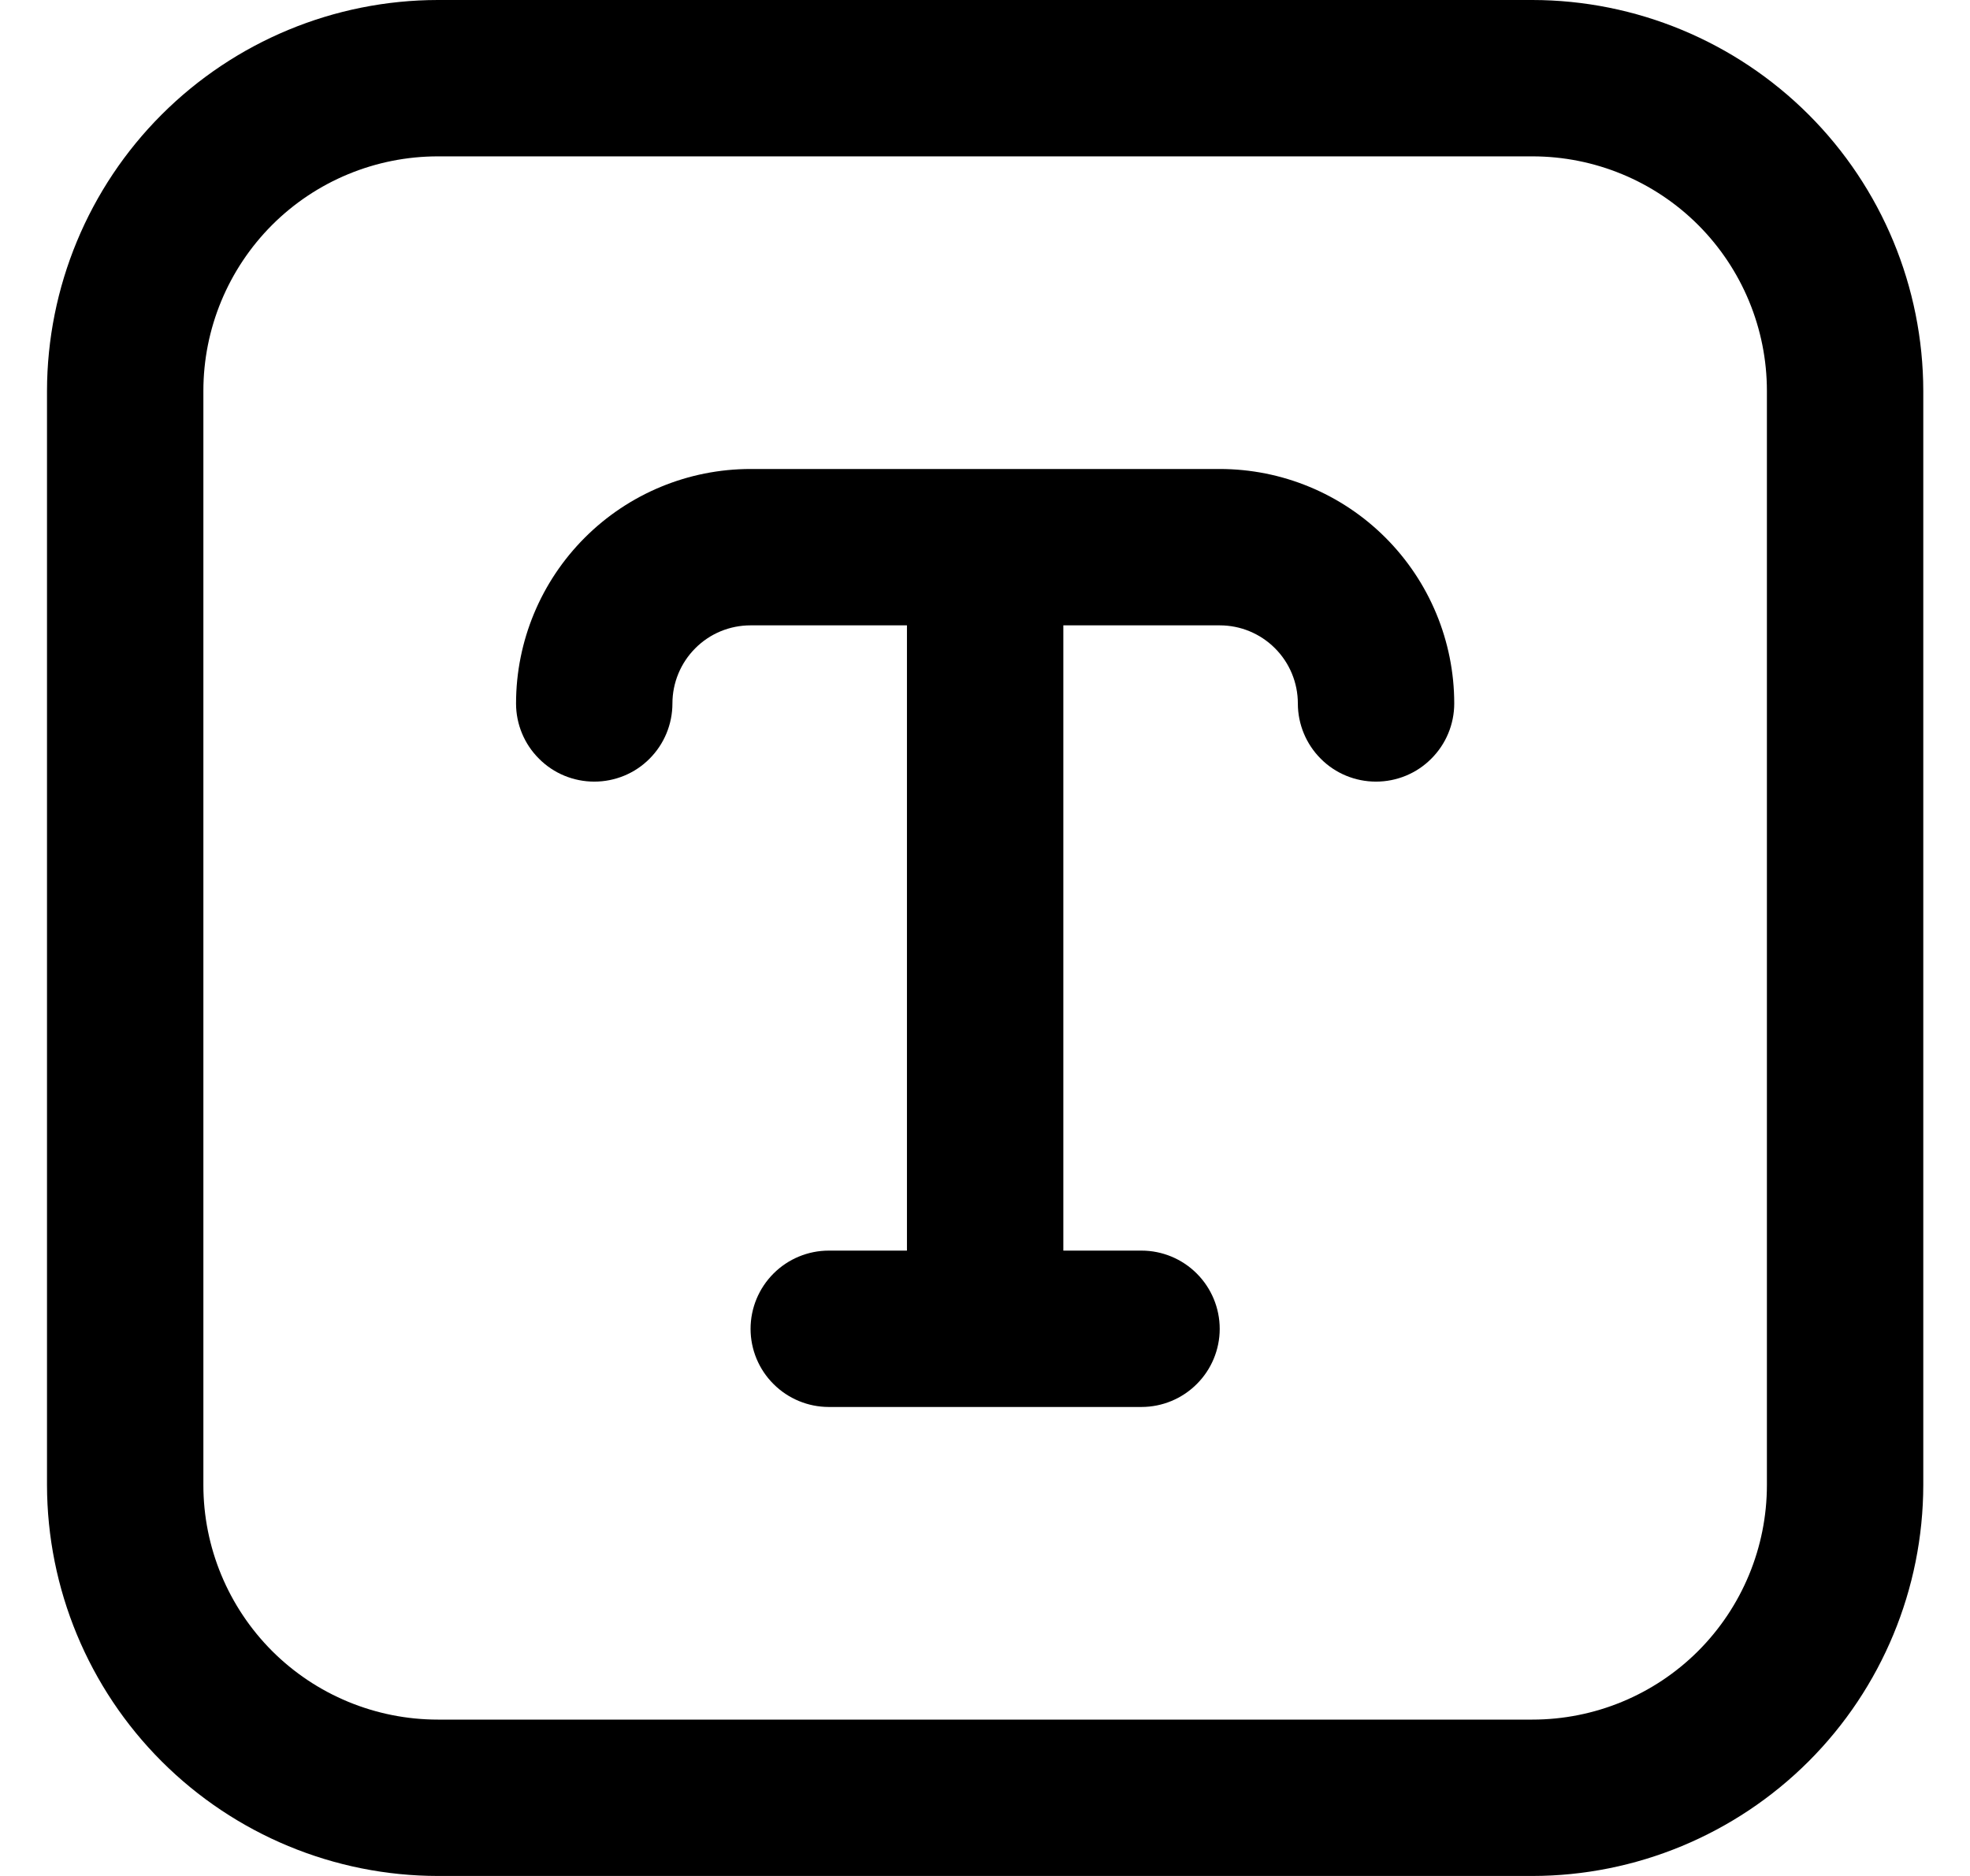 <svg width="21" height="20" viewBox="0 0 21 20" fill="none" xmlns="http://www.w3.org/2000/svg">
<path d="M16.335 0H4.668C3.563 0.001 2.504 0.441 1.723 1.222C0.942 2.003 0.503 3.062 0.501 4.167L0.501 15.833C0.503 16.938 0.942 17.997 1.723 18.778C2.504 19.559 3.563 19.999 4.668 20H16.335C17.439 19.999 18.498 19.559 19.28 18.778C20.061 17.997 20.5 16.938 20.502 15.833V4.167C20.5 3.062 20.061 2.003 19.28 1.222C18.498 0.441 17.439 0.001 16.335 0ZM18.835 15.833C18.835 16.496 18.571 17.132 18.103 17.601C17.634 18.07 16.998 18.333 16.335 18.333H4.668C4.005 18.333 3.369 18.07 2.9 17.601C2.432 17.132 2.168 16.496 2.168 15.833V4.167C2.168 3.504 2.432 2.868 2.9 2.399C3.369 1.93 4.005 1.667 4.668 1.667H16.335C16.998 1.667 17.634 1.93 18.103 2.399C18.571 2.868 18.835 3.504 18.835 4.167V15.833ZM15.502 7.5C15.502 7.721 15.414 7.933 15.257 8.089C15.101 8.246 14.889 8.333 14.668 8.333C14.447 8.333 14.235 8.246 14.079 8.089C13.923 7.933 13.835 7.721 13.835 7.5C13.835 7.279 13.747 7.067 13.591 6.911C13.434 6.754 13.223 6.667 13.002 6.667H11.335V13.333H12.168C12.389 13.333 12.601 13.421 12.757 13.577C12.914 13.734 13.002 13.946 13.002 14.167C13.002 14.388 12.914 14.6 12.757 14.756C12.601 14.912 12.389 15 12.168 15H8.835C8.614 15 8.402 14.912 8.246 14.756C8.089 14.6 8.001 14.388 8.001 14.167C8.001 13.946 8.089 13.734 8.246 13.577C8.402 13.421 8.614 13.333 8.835 13.333H9.668V6.667H8.001C7.78 6.667 7.568 6.754 7.412 6.911C7.256 7.067 7.168 7.279 7.168 7.5C7.168 7.721 7.08 7.933 6.924 8.089C6.768 8.246 6.556 8.333 6.335 8.333C6.114 8.333 5.902 8.246 5.746 8.089C5.589 7.933 5.501 7.721 5.501 7.5C5.501 6.837 5.765 6.201 6.234 5.732C6.703 5.263 7.338 5 8.001 5H13.002C13.665 5 14.3 5.263 14.769 5.732C15.238 6.201 15.502 6.837 15.502 7.5Z" fill="black"/>
</svg>
